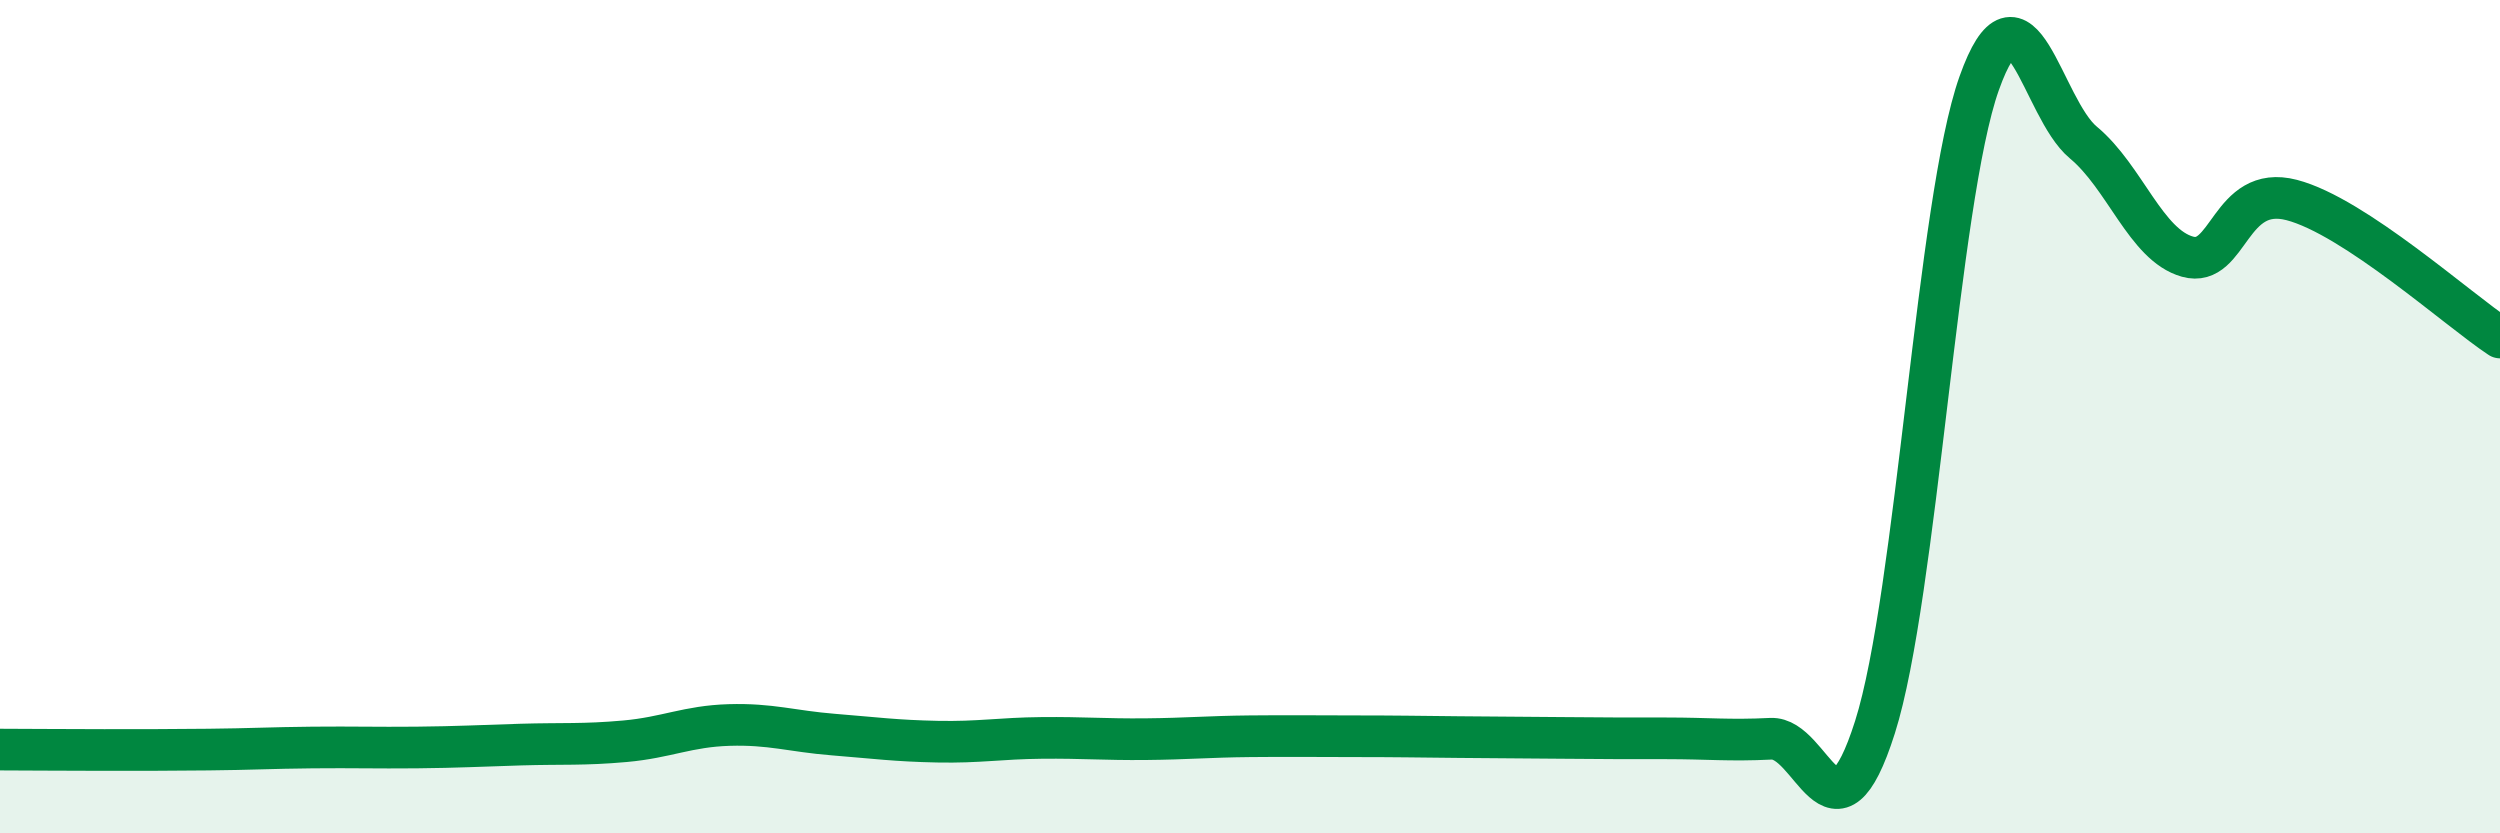 
    <svg width="60" height="20" viewBox="0 0 60 20" xmlns="http://www.w3.org/2000/svg">
      <path
        d="M 0,17.99 C 0.5,17.99 1.5,18 2.5,18 C 3.5,18 4,18 5,17.99 C 6,17.98 6.5,17.95 7.5,17.94 C 8.5,17.93 9,17.95 10,17.94 C 11,17.93 11.5,17.9 12.5,17.87 C 13.5,17.84 14,17.88 15,17.79 C 16,17.7 16.5,17.43 17.5,17.4 C 18.5,17.37 19,17.55 20,17.63 C 21,17.71 21.5,17.78 22.5,17.8 C 23.5,17.82 24,17.72 25,17.71 C 26,17.7 26.5,17.75 27.5,17.74 C 28.5,17.73 29,17.68 30,17.67 C 31,17.66 31.5,17.67 32.5,17.67 C 33.5,17.67 34,17.68 35,17.69 C 36,17.7 36.5,17.7 37.5,17.71 C 38.5,17.72 39,17.72 40,17.72 C 41,17.72 41.5,17.78 42.5,17.73 C 43.5,17.68 44,20.6 45,17.45 C 46,14.3 46.5,4.81 47.5,2 C 48.5,-0.81 49,2.59 50,3.42 C 51,4.25 51.5,5.88 52.5,6.16 C 53.5,6.44 53.5,4.41 55,4.8 C 56.5,5.19 59,7.44 60,8.1L60 20L0 20Z"
        fill="#008740"
        opacity="0.1"
        stroke-linecap="round"
        stroke-linejoin="round"
      />
      <path
        d="M 0,17.99 C 0.5,17.99 1.5,18 2.5,18 C 3.5,18 4,18 5,17.99 C 6,17.98 6.5,17.95 7.5,17.94 C 8.5,17.93 9,17.95 10,17.94 C 11,17.93 11.5,17.9 12.5,17.87 C 13.5,17.84 14,17.88 15,17.79 C 16,17.7 16.5,17.43 17.5,17.4 C 18.5,17.37 19,17.55 20,17.63 C 21,17.71 21.5,17.78 22.5,17.8 C 23.5,17.82 24,17.72 25,17.71 C 26,17.7 26.5,17.75 27.5,17.74 C 28.5,17.73 29,17.68 30,17.67 C 31,17.66 31.5,17.67 32.5,17.67 C 33.5,17.67 34,17.68 35,17.69 C 36,17.7 36.5,17.7 37.5,17.71 C 38.5,17.72 39,17.72 40,17.72 C 41,17.72 41.5,17.78 42.5,17.73 C 43.5,17.68 44,20.6 45,17.45 C 46,14.3 46.5,4.81 47.5,2 C 48.5,-0.81 49,2.59 50,3.42 C 51,4.25 51.5,5.88 52.5,6.16 C 53.5,6.44 53.5,4.41 55,4.8 C 56.5,5.19 59,7.44 60,8.1"
        stroke="#008740"
        stroke-width="1"
        fill="none"
        stroke-linecap="round"
        stroke-linejoin="round"
      />
    </svg>
  